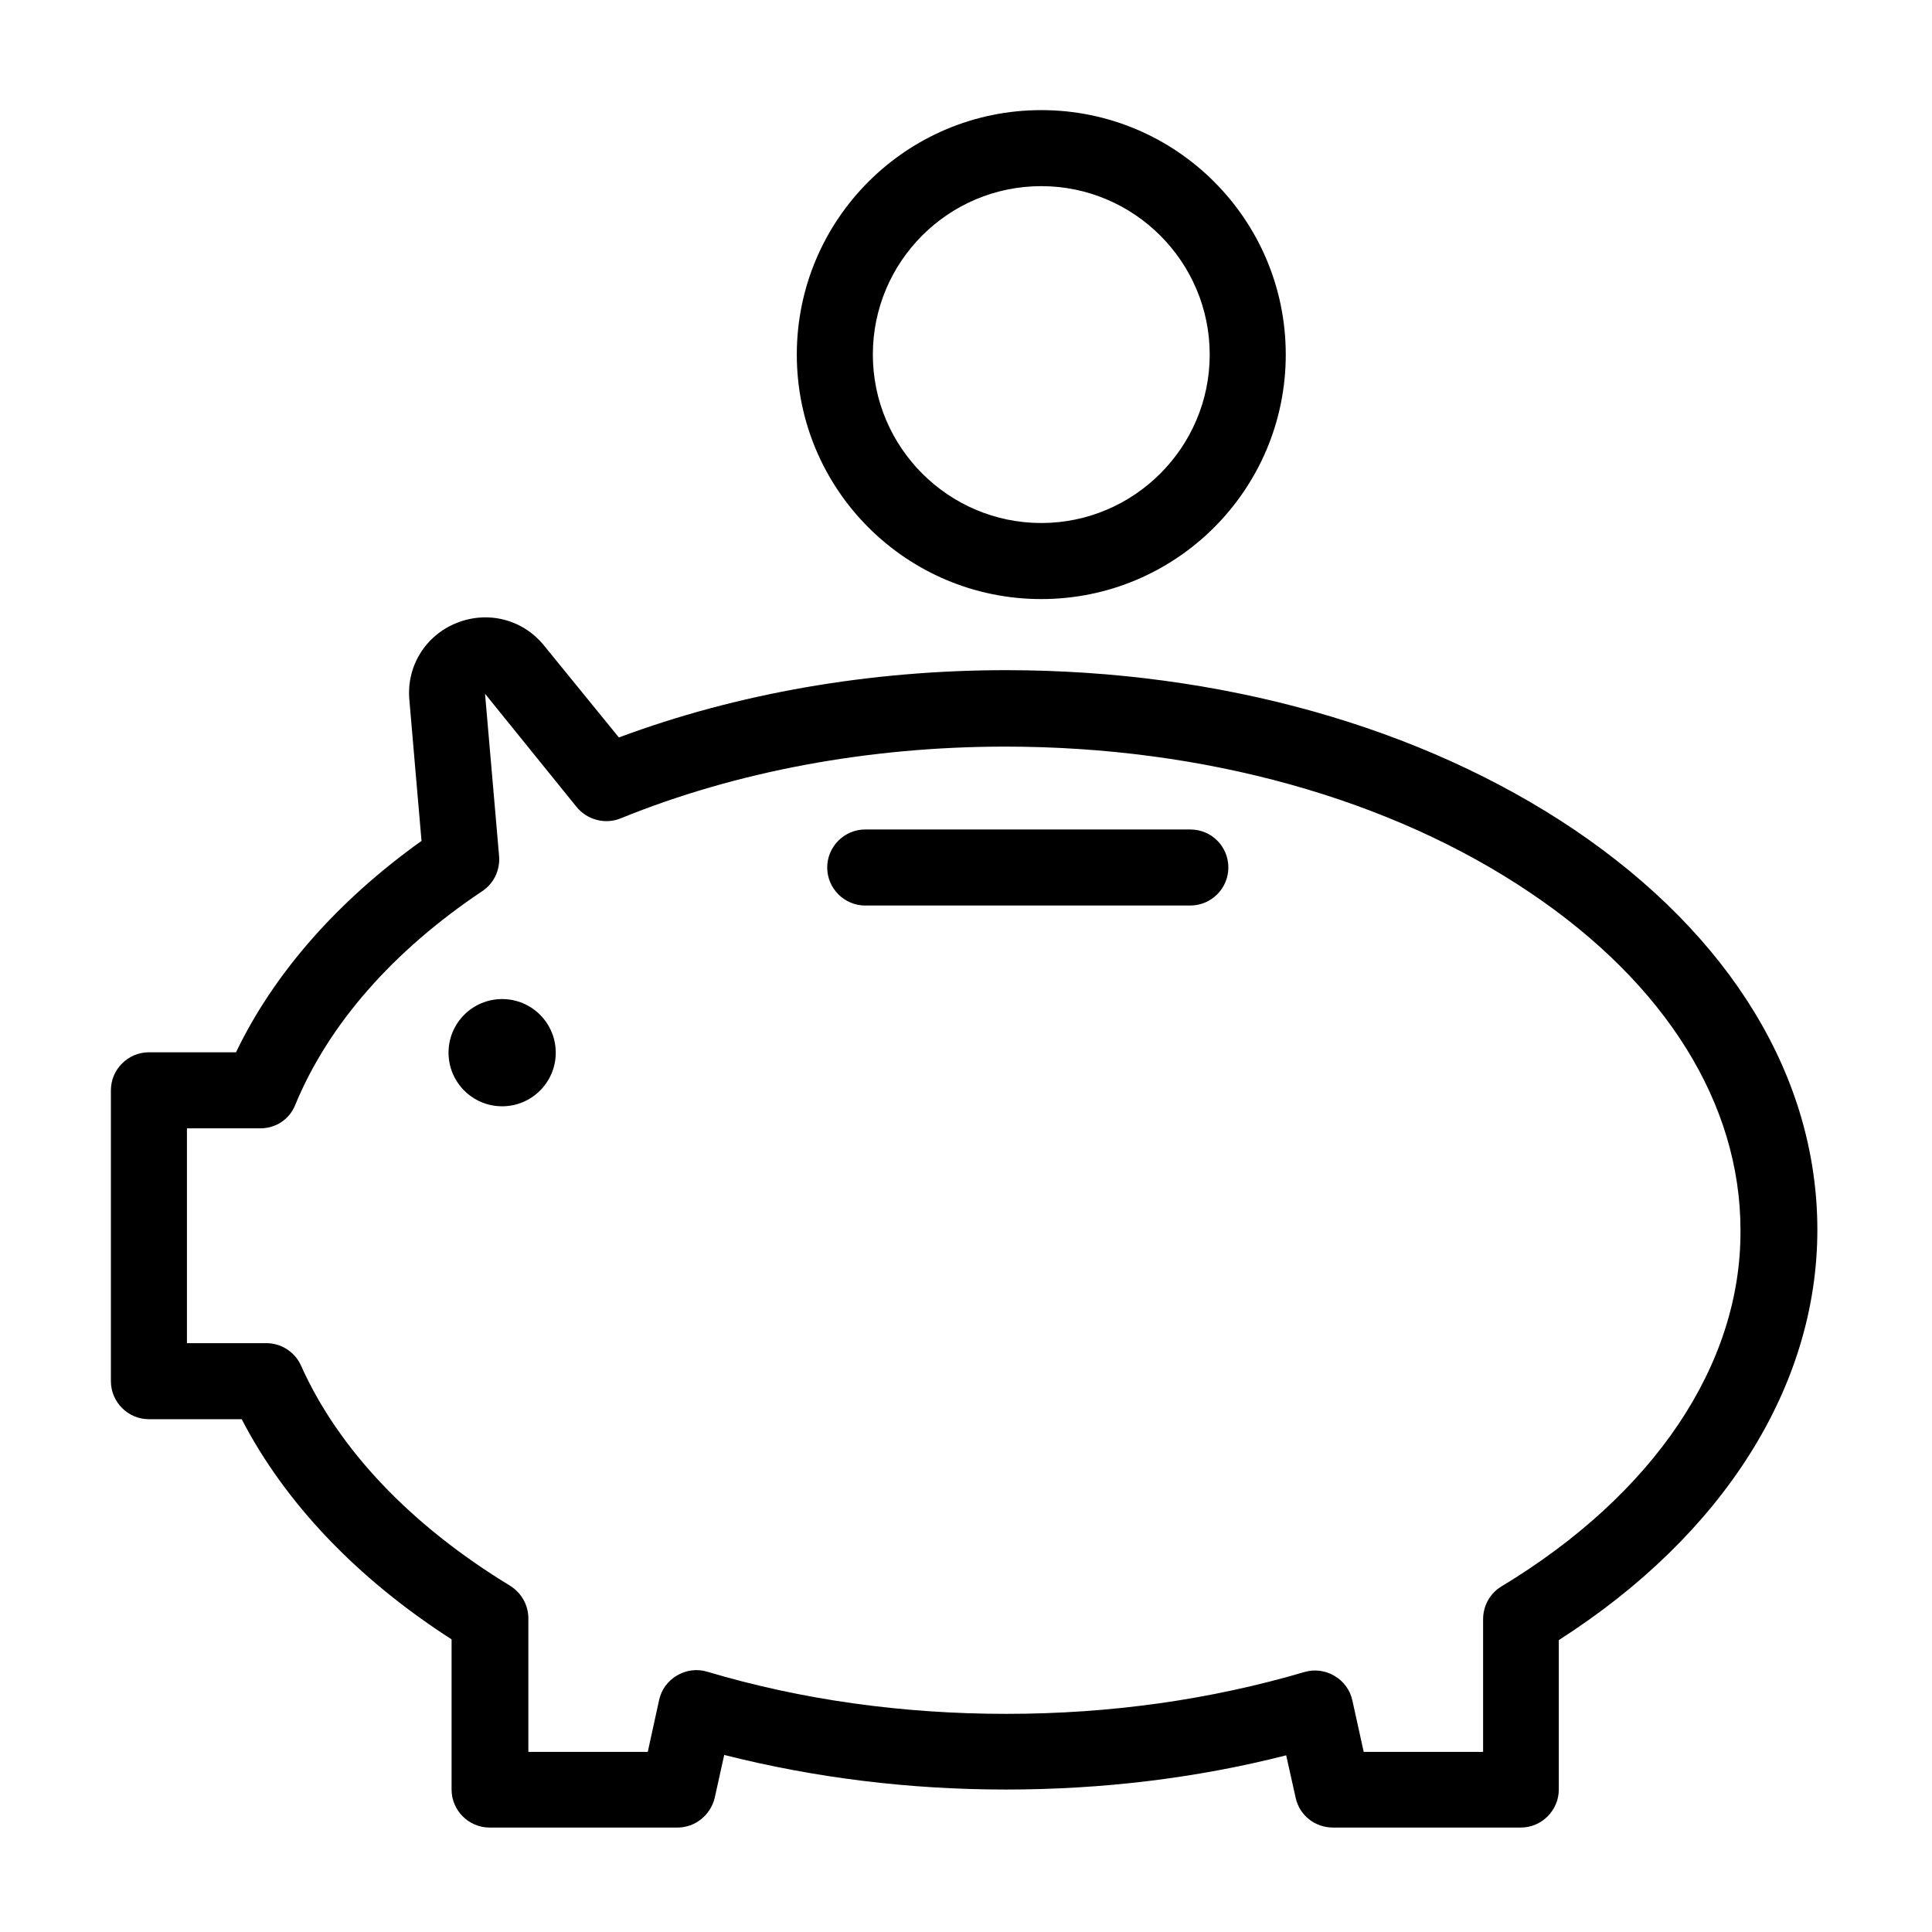 <?xml version="1.0" encoding="UTF-8"?>
<!-- Uploaded to: ICON Repo, www.svgrepo.com, Generator: ICON Repo Mixer Tools -->
<svg fill="#000000" width="800px" height="800px" version="1.1" viewBox="144 144 512 512" xmlns="http://www.w3.org/2000/svg">
 <g>
  <path d="m561.12 363.82c-40.406-27.207-93.809-42.219-150.54-42.219-35.973 0-71.238 6.144-102.57 17.836l-19.852-24.387c-5.644-6.953-14.914-9.27-23.176-5.945-8.262 3.324-13.301 11.488-12.496 20.355 1.008 11.992 2.215 25.594 3.223 37.383-22.266 15.922-39.09 35.066-49.168 56.023h-23.074c-5.543 0-10.078 4.535-10.078 10.078v77.082c0 5.543 4.535 10.078 10.078 10.078h24.586c11.488 22.168 30.531 42.219 55.621 58.34v39.801c0 5.543 4.535 10.078 10.078 10.078h49.777c4.734 0 8.766-3.324 9.875-7.859l2.519-11.387c23.879 6.047 48.871 9.168 74.664 9.168 25.594 0 50.582-3.023 74.262-9.07l2.519 11.285c1.008 4.637 5.141 7.859 9.875 7.859h49.777c5.543 0 10.078-4.535 10.078-10.078v-39.598c43.629-27.91 68.52-67.309 68.52-108.72-0.008-40.305-22.883-77.988-64.496-106.1zm-19.246 200.62c-3.023 1.812-4.836 5.141-4.836 8.664v35.164h-31.641l-3.023-13.703c-0.605-2.719-2.316-5.039-4.734-6.449-2.418-1.41-5.238-1.812-7.961-1.008-24.988 7.356-51.488 11.082-78.996 11.082-27.609 0-54.312-3.727-79.301-11.184-2.719-0.805-5.543-0.402-7.961 1.008s-4.133 3.727-4.734 6.449l-3.023 13.805h-31.641v-35.367c0-3.527-1.812-6.75-4.836-8.664-26.199-15.922-45.445-36.074-55.418-58.34-1.613-3.629-5.238-5.945-9.168-5.945h-21.059v-56.93h19.445c4.133 0 7.758-2.418 9.27-6.246 8.766-21.262 25.895-40.809 49.574-56.629 3.023-2.016 4.734-5.543 4.434-9.27-1.109-13-2.519-29.02-3.727-43.023l24.285 30.027c2.82 3.426 7.559 4.637 11.586 3.023 30.633-12.496 65.898-19.043 101.97-19.043 52.801 0 102.27 13.805 139.25 38.793 35.871 24.184 55.621 55.922 55.621 89.375 0.199 35.668-22.977 70.027-63.383 94.41z"/>
  <path d="m291.28 422.97c0 7.848-6.363 14.207-14.207 14.207-7.848 0-14.207-6.359-14.207-14.207s6.359-14.207 14.207-14.207c7.844 0 14.207 6.359 14.207 14.207"/>
  <path d="m459.45 363.82h-86.152c-5.543 0-10.078 4.535-10.078 10.078 0 5.543 4.535 10.078 10.078 10.078l86.152-0.004c5.543 0 10.078-4.535 10.078-10.078-0.004-5.539-4.438-10.074-10.078-10.074z"/>
  <path d="m419.95 302.76c35.77 0 64.789-29.02 64.789-64.789 0-35.77-29.02-64.789-64.789-64.789s-64.789 29.02-64.789 64.789c0 35.77 29.02 64.789 64.789 64.789zm0-109.43c24.586 0 44.637 20.051 44.637 44.637 0 24.586-20.051 44.637-44.637 44.637-24.586 0-44.637-20.051-44.637-44.637 0-24.586 19.949-44.637 44.637-44.637z"/>
 </g>
</svg>